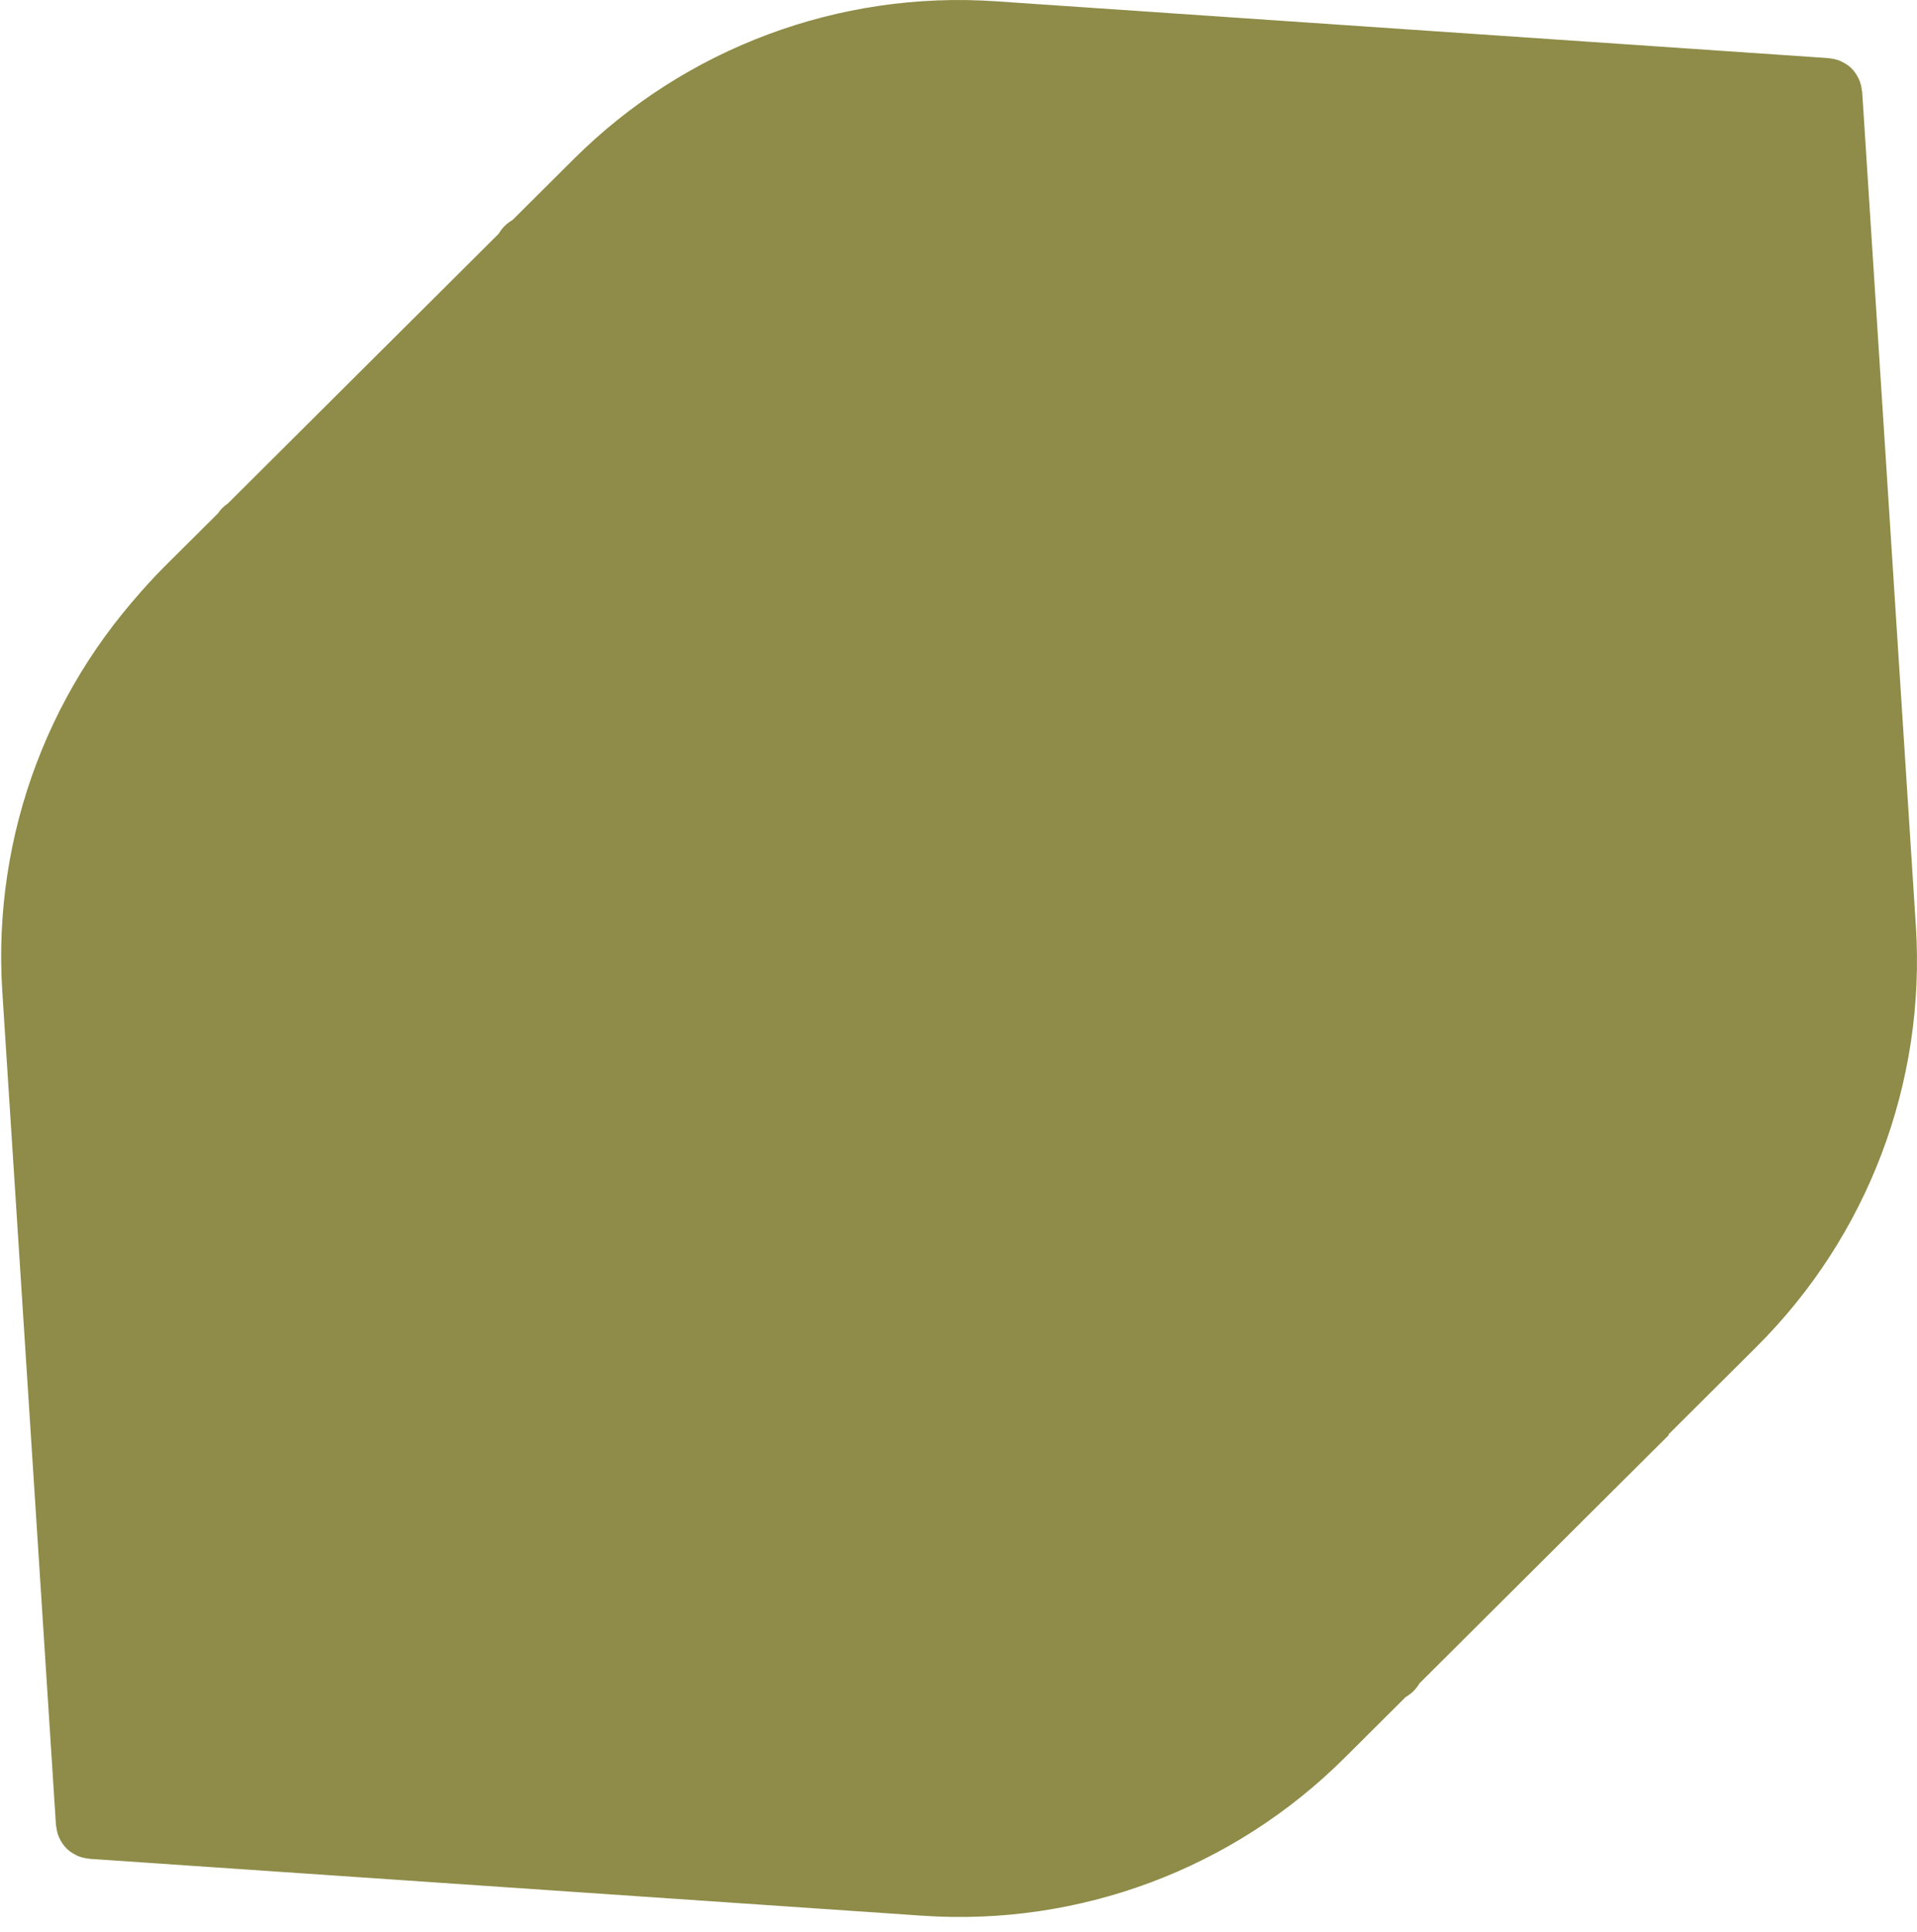 <?xml version="1.0" encoding="UTF-8"?><svg id="Livello_1" xmlns="http://www.w3.org/2000/svg" xmlns:xlink="http://www.w3.org/1999/xlink" viewBox="0 0 40.378 40.702"><defs><style>.cls-1{fill:#8e8c48;}.cls-2{clip-path:url(#clippath);}.cls-3{fill:none;}</style><clipPath id="clippath"><rect class="cls-3" x="-4.342" y="10.459" width="33.803" height="42.165" transform="translate(43.744 44.965) rotate(135)"/></clipPath></defs><g class="cls-2"><path class="cls-1" d="M.048,20.882l1.131,17.572c.001,.008,.005,.013,.006,.021,.008,.081,.026,.16,.06,.235,.003,.009,.009,.017,.013,.026,.035,.073,.08,.141,.14,.201l.001,.001c.001,.001,0,.001,0,.001,.06,.06,.129,.104,.201,.14,.009,.005,.017,.01,.027,.015,.076,.033,.155,.053,.236,.06,.007,0,.012,.004,.019,.005l17.549,1.199c3.301,.226,6.538-.984,8.882-3.318l1.297-1.291c.122-.069,.221-.168,.288-.286l5.708-5.686c.083-.055,.154-.126,.208-.208l1.12-1.115c2.727-2.718,3.907-6.594,3.158-10.37l-2.782-13.987,7.122-7.122c.295-.295,.295-.772,0-1.067-.294-.294-.772-.294-1.066,.001l-7.206,7.206L22.408,.316c-3.775-.769-7.659,.395-10.387,3.114L3.403,12.014C1.058,14.349-.163,17.581,.048,20.882Z"/></g><path class="cls-1" d="M39.004,1.445c-.06-.06-.129-.104-.201-.14-.009-.005-.017-.01-.027-.015-.076-.033-.155-.053-.236-.06-.007,0-.012-.004-.019-.005L20.973,.027c-3.301-.226-6.538,.984-8.882,3.318l-1.297,1.291c-.122,.069-.221,.168-.288,.286l-5.708,5.686c-.083,.055-.154,.126-.208,.208l-1.12,1.115c-.555,.553-1.028,1.164-1.452,1.803l24.621,24.621c.616-.411,1.207-.867,1.743-1.401l8.618-8.584c2.345-2.335,3.566-5.567,3.354-8.868l-1.131-17.572c-.001-.008-.005-.013-.006-.021-.008-.081-.026-.16-.06-.235-.003-.009-.009-.017-.013-.026-.035-.073-.08-.141-.14-.201l-.001-.001c-.001-.001,0-.001,0-.001Z"/></svg>